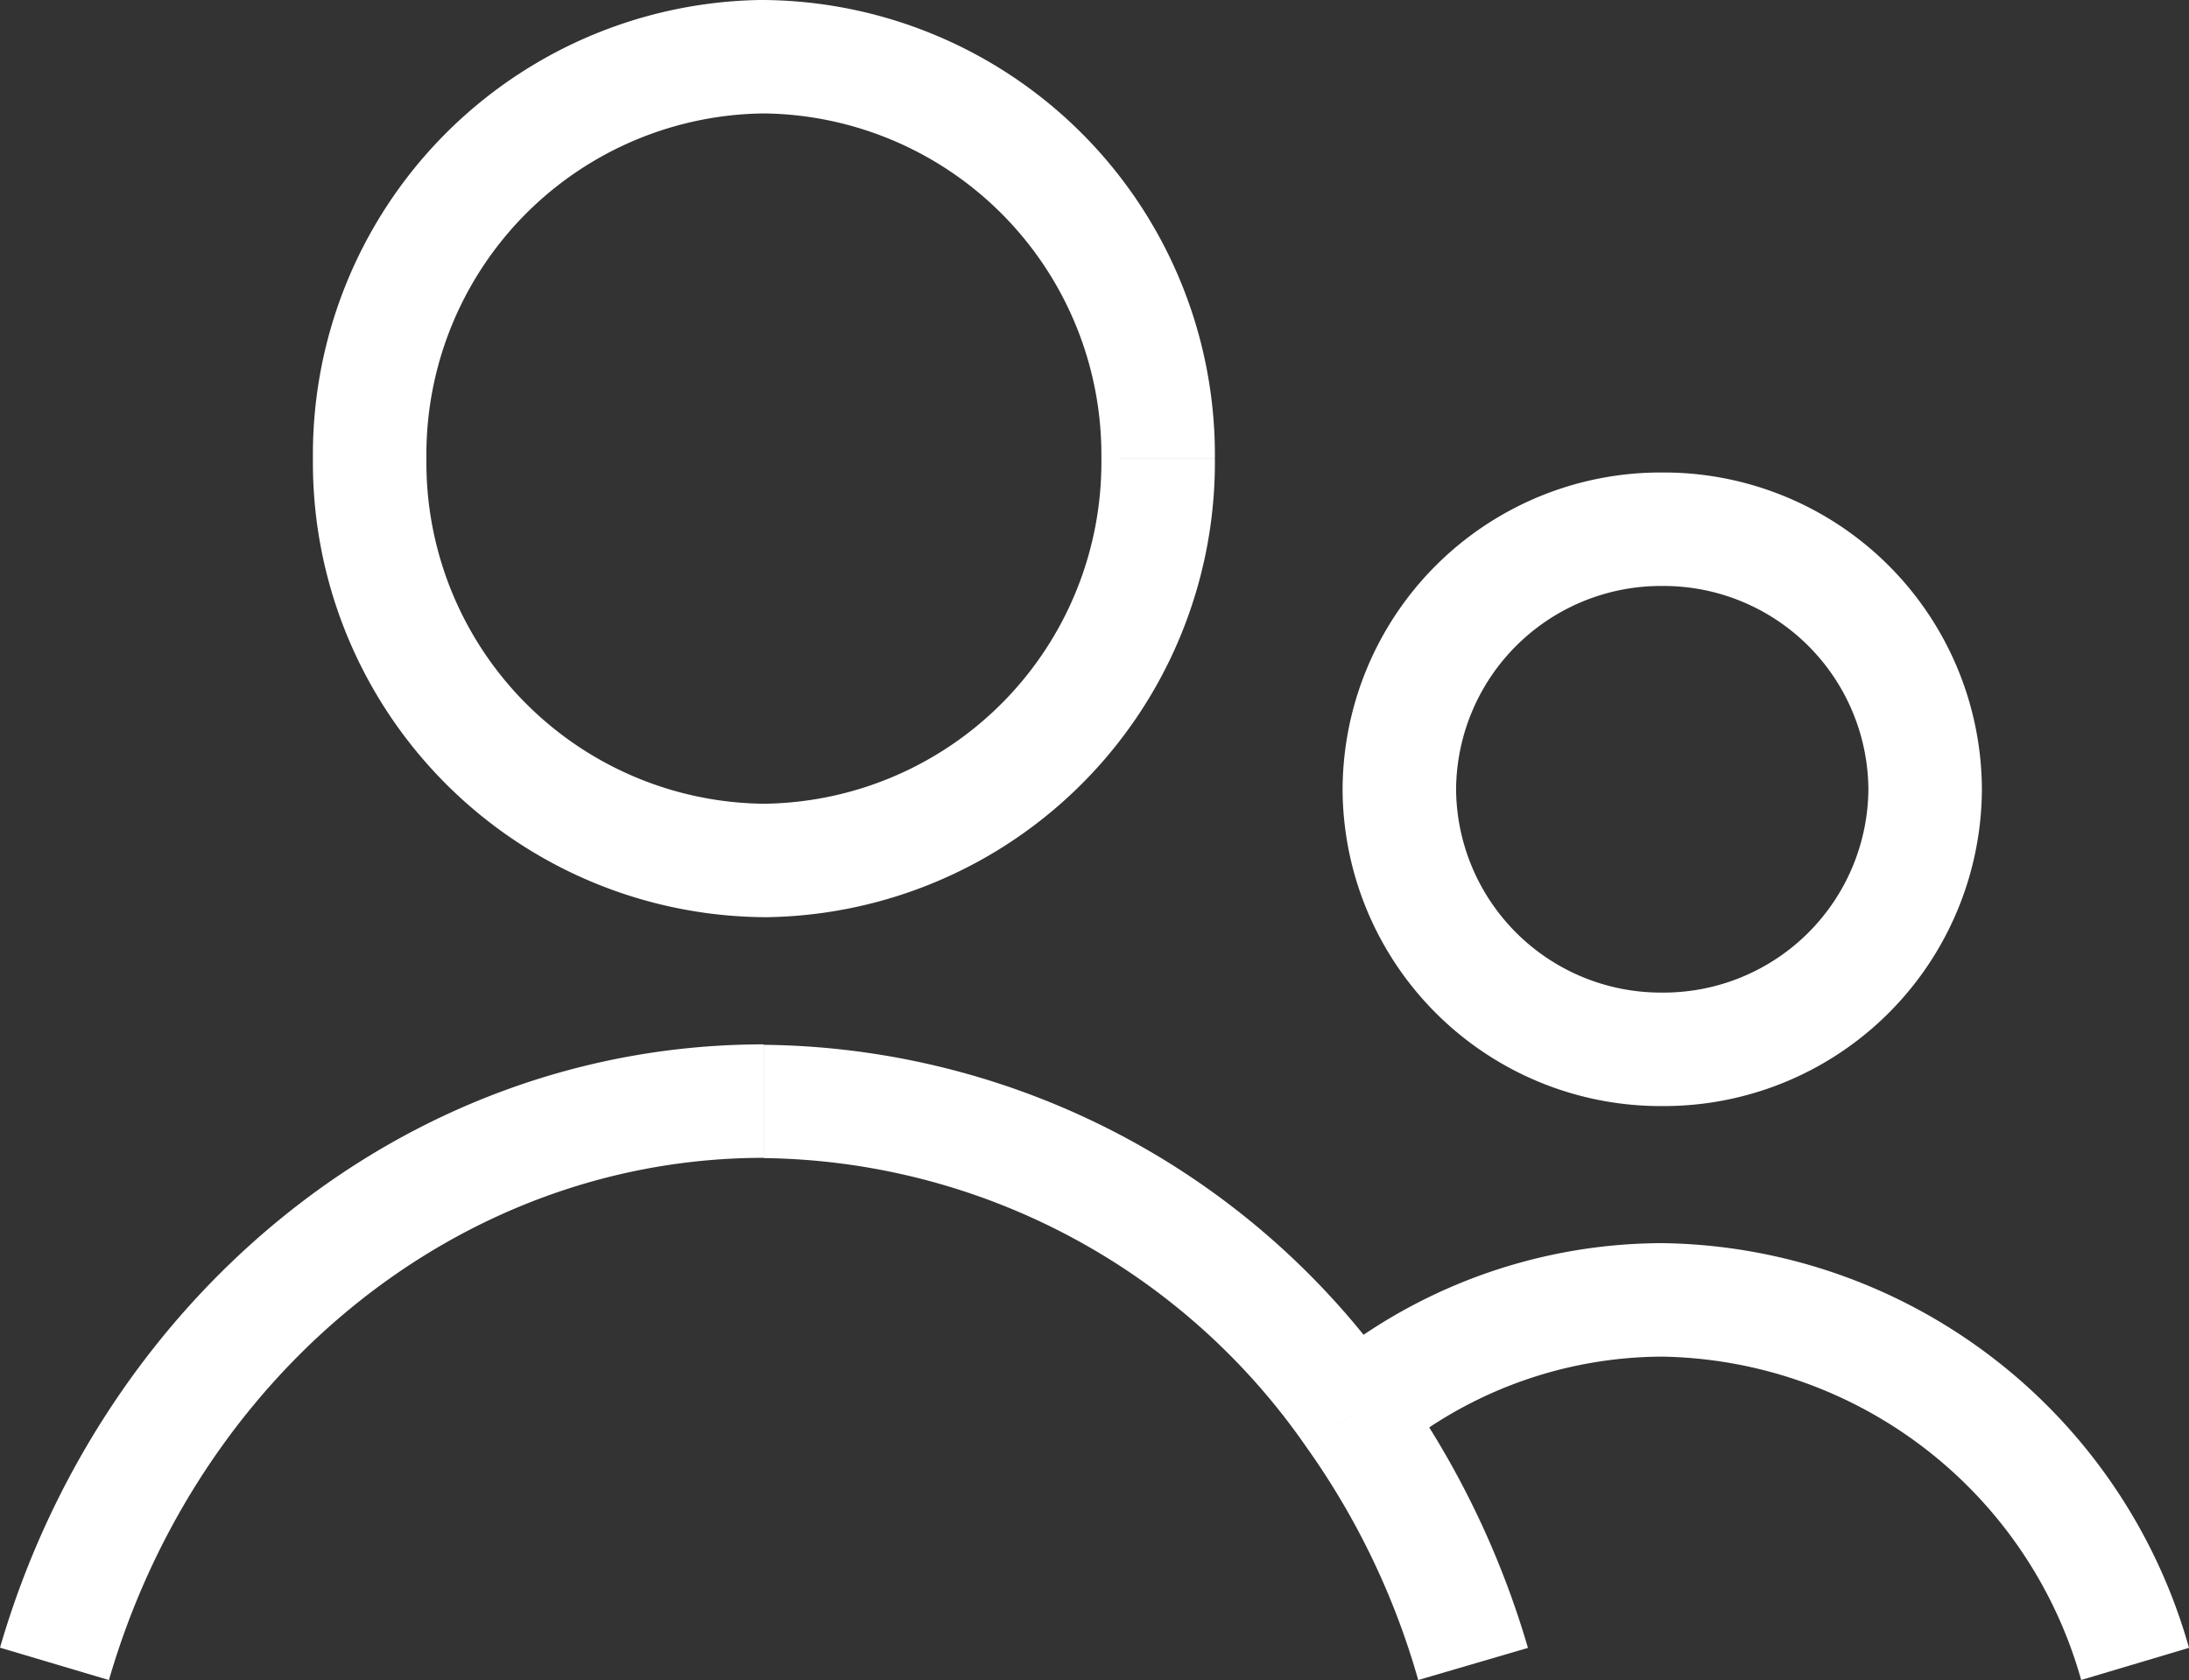 <svg xmlns="http://www.w3.org/2000/svg" width="43.588" height="33.464" viewBox="0 0 43.588 33.464"><rect x="0" y="0" width="43.588" height="33.464" fill="#333333" stroke="none"/><g id="Group_188" data-name="Group 188" transform="translate(-1475.824 -1811.986)"><path id="Path_669" data-name="Path 669" d="M1010.355,1638.533a6.8,6.8,0,0,1-6.723,6.874v2.26a9.058,9.058,0,0,0,8.983-9.133Zm-6.723,6.874a6.793,6.793,0,0,1-6.717-6.874h-2.26a9.053,9.053,0,0,0,8.977,9.133Zm-6.717-6.874a6.793,6.793,0,0,1,6.717-6.874v-2.26a9.053,9.053,0,0,0-8.977,9.133Zm6.717-6.874a6.8,6.8,0,0,1,6.723,6.874h2.26a9.058,9.058,0,0,0-8.983-9.133Zm-13.039,31.2c1.765-6.083,6.977-10.4,13.039-10.4v-2.26c-7.194,0-13.2,5.1-15.208,12.015Zm35.035-17.74a4.079,4.079,0,0,1-4.105,4.049v2.26a6.333,6.333,0,0,0,6.365-6.309Zm-4.105,4.049a4.079,4.079,0,0,1-4.105-4.049h-2.26a6.333,6.333,0,0,0,6.365,6.309Zm-4.105-4.049a4.079,4.079,0,0,1,4.105-4.049v-2.26a6.333,6.333,0,0,0-6.365,6.309Zm4.105-4.049a4.079,4.079,0,0,1,4.105,4.049h2.26a6.333,6.333,0,0,0-6.365-6.309Zm0,15.348a8.816,8.816,0,0,1,8.342,6.44l2.147-.64a11.045,11.045,0,0,0-10.489-8.06Zm-5.442,2.015a8.435,8.435,0,0,1,5.442-2.015v-2.26a10.673,10.673,0,0,0-6.892,2.542Zm-12.448-5.969a13.326,13.326,0,0,1,10.809,5.762l1.827-1.318a15.566,15.566,0,0,0-12.636-6.7Zm10.809,5.762a15.072,15.072,0,0,1,2.222,4.633l2.185-.64a17.609,17.609,0,0,0-2.58-5.31Z" transform="translate(487.4 182.586)" fill="#fff"></path></g></svg>